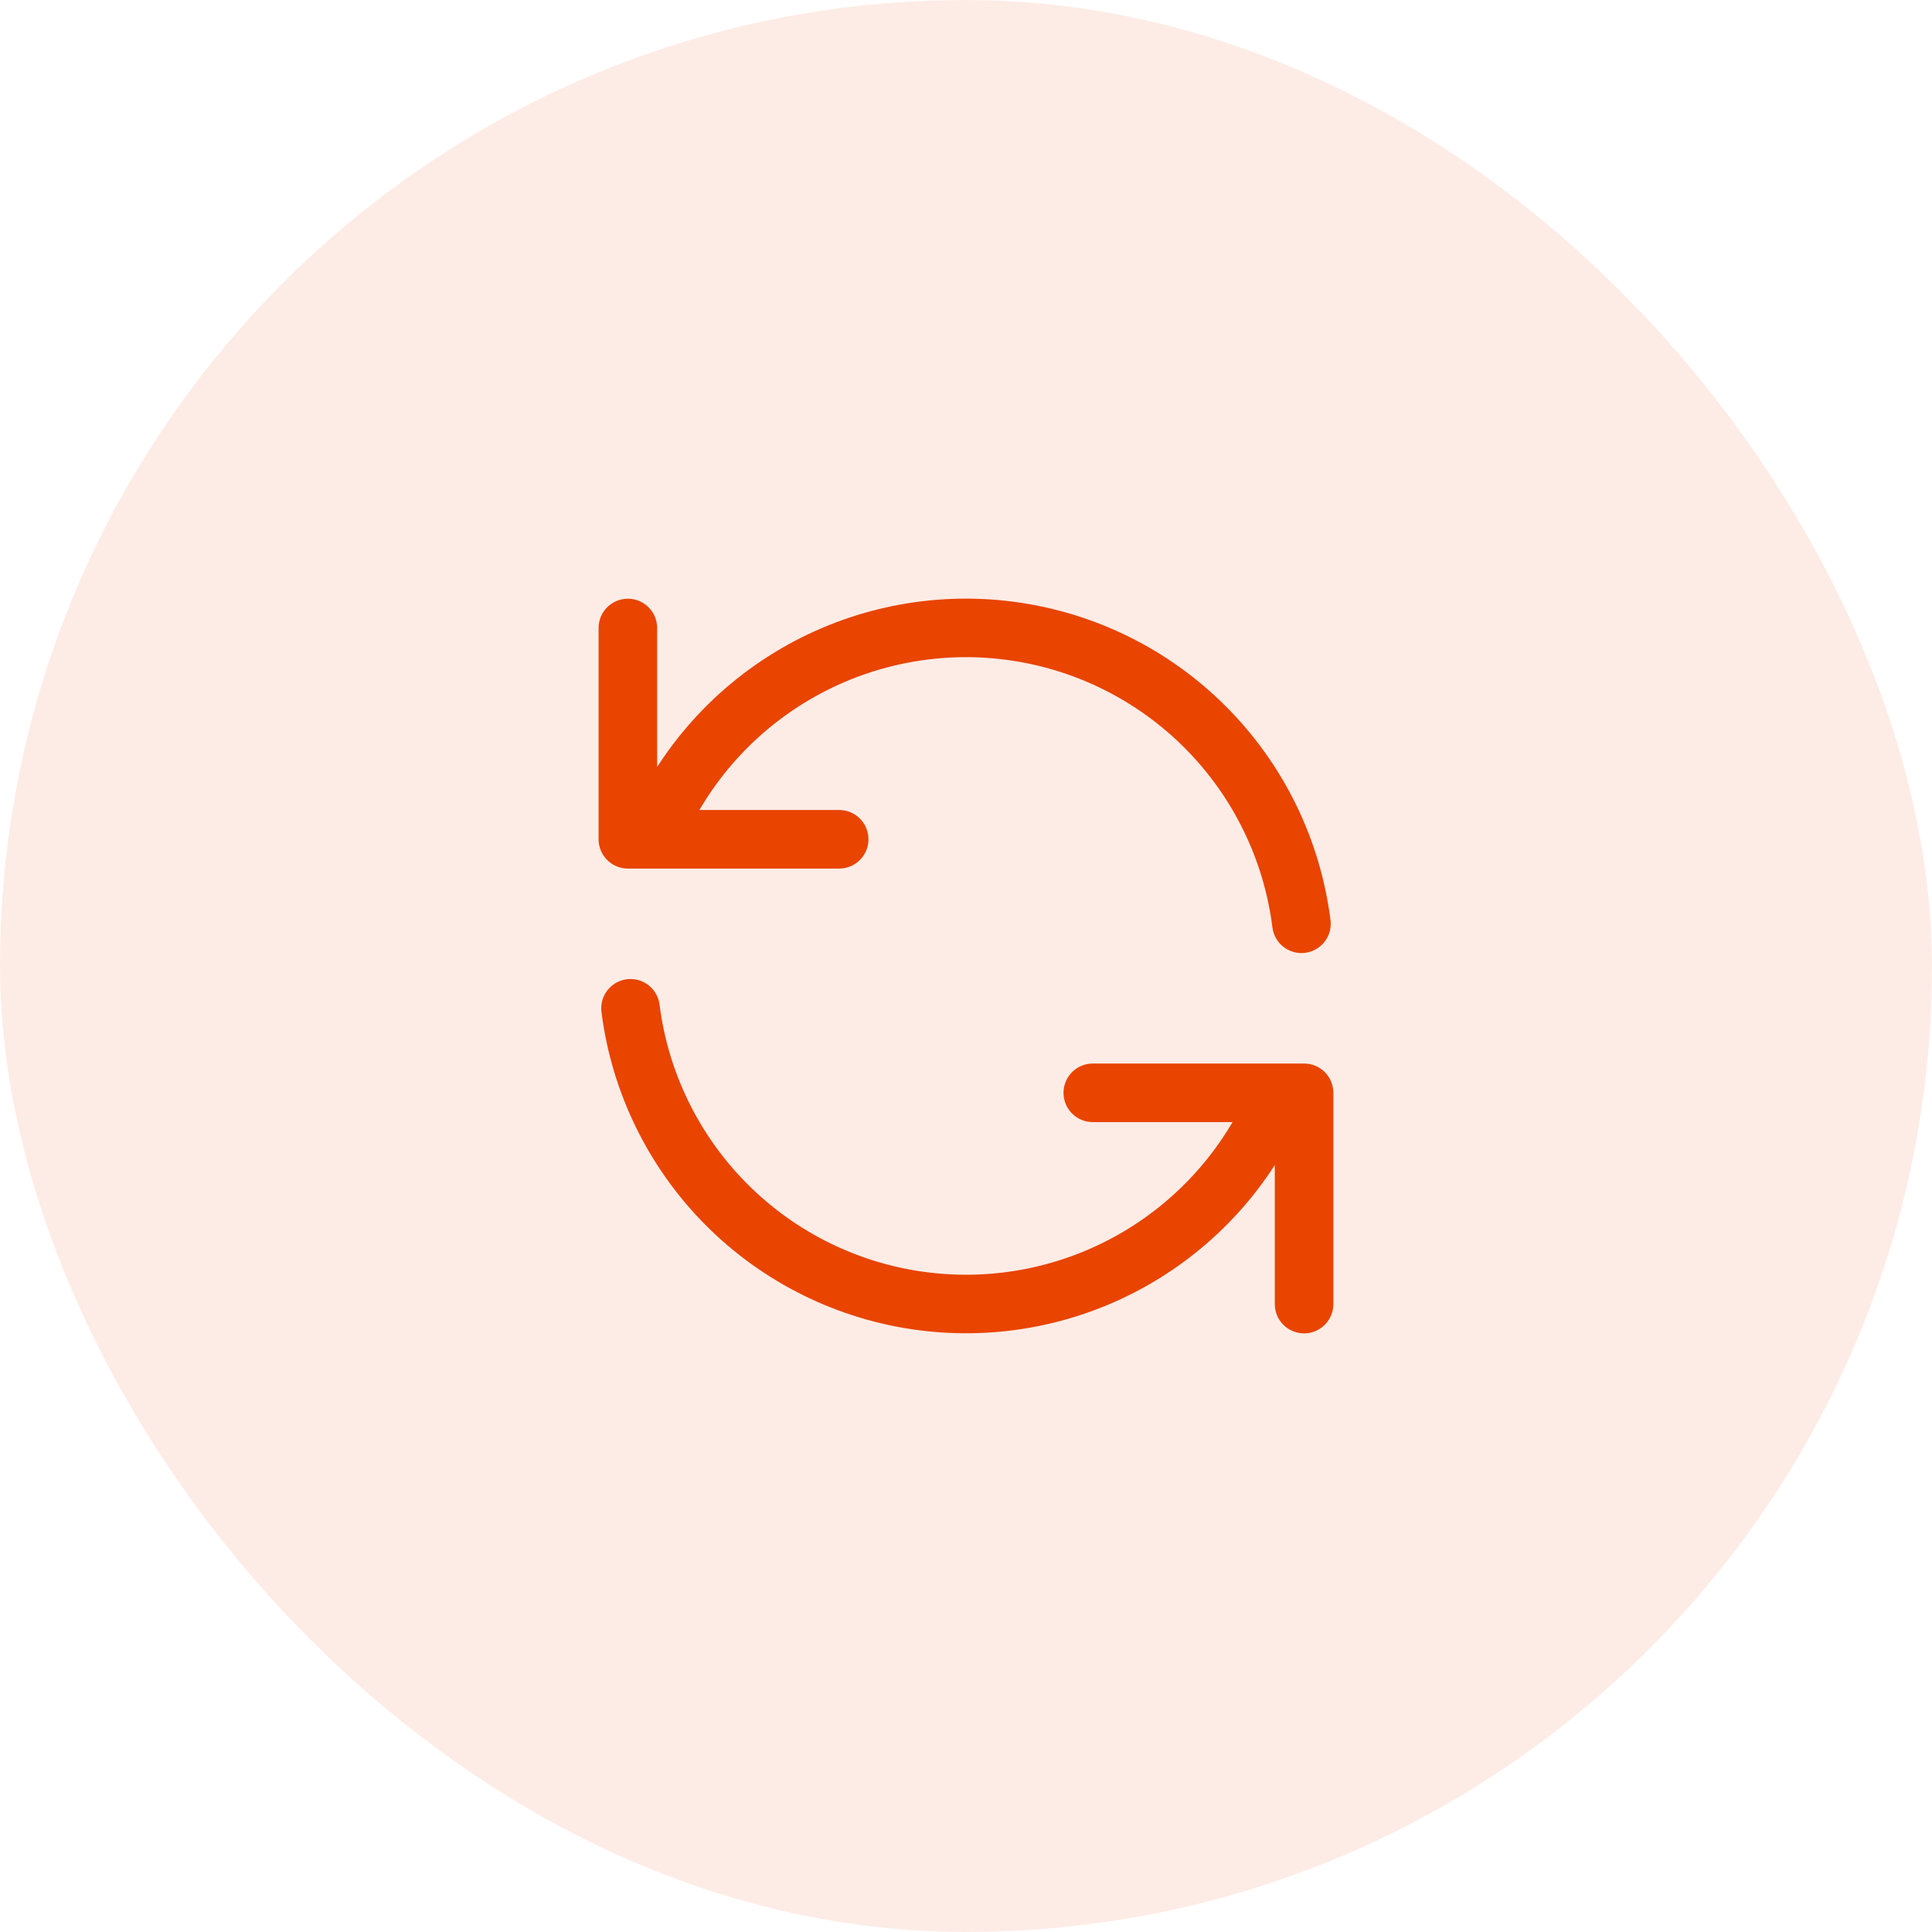 <svg width="66" height="66" viewBox="0 0 66 66" fill="none" xmlns="http://www.w3.org/2000/svg">
<rect width="66" height="66" rx="33" fill="#E94400" fill-opacity="0.1"/>
<path d="M21.449 21.453V28.671H22.29M22.29 28.671C23.248 26.3 24.966 24.315 27.174 23.026C29.382 21.737 31.955 21.216 34.491 21.547C37.026 21.877 39.38 23.039 41.184 24.851C42.989 26.662 44.14 29.021 44.46 31.558M22.29 28.671H28.668M44.549 44.55V37.332H43.71M43.71 37.332C42.751 39.701 41.032 41.684 38.825 42.972C36.617 44.261 34.044 44.78 31.509 44.45C28.975 44.12 26.621 42.959 24.817 41.148C23.013 39.338 21.86 36.98 21.539 34.445M43.71 37.332H37.331" stroke="#E94400" stroke-width="2" stroke-linecap="round" stroke-linejoin="round"/>
</svg>
